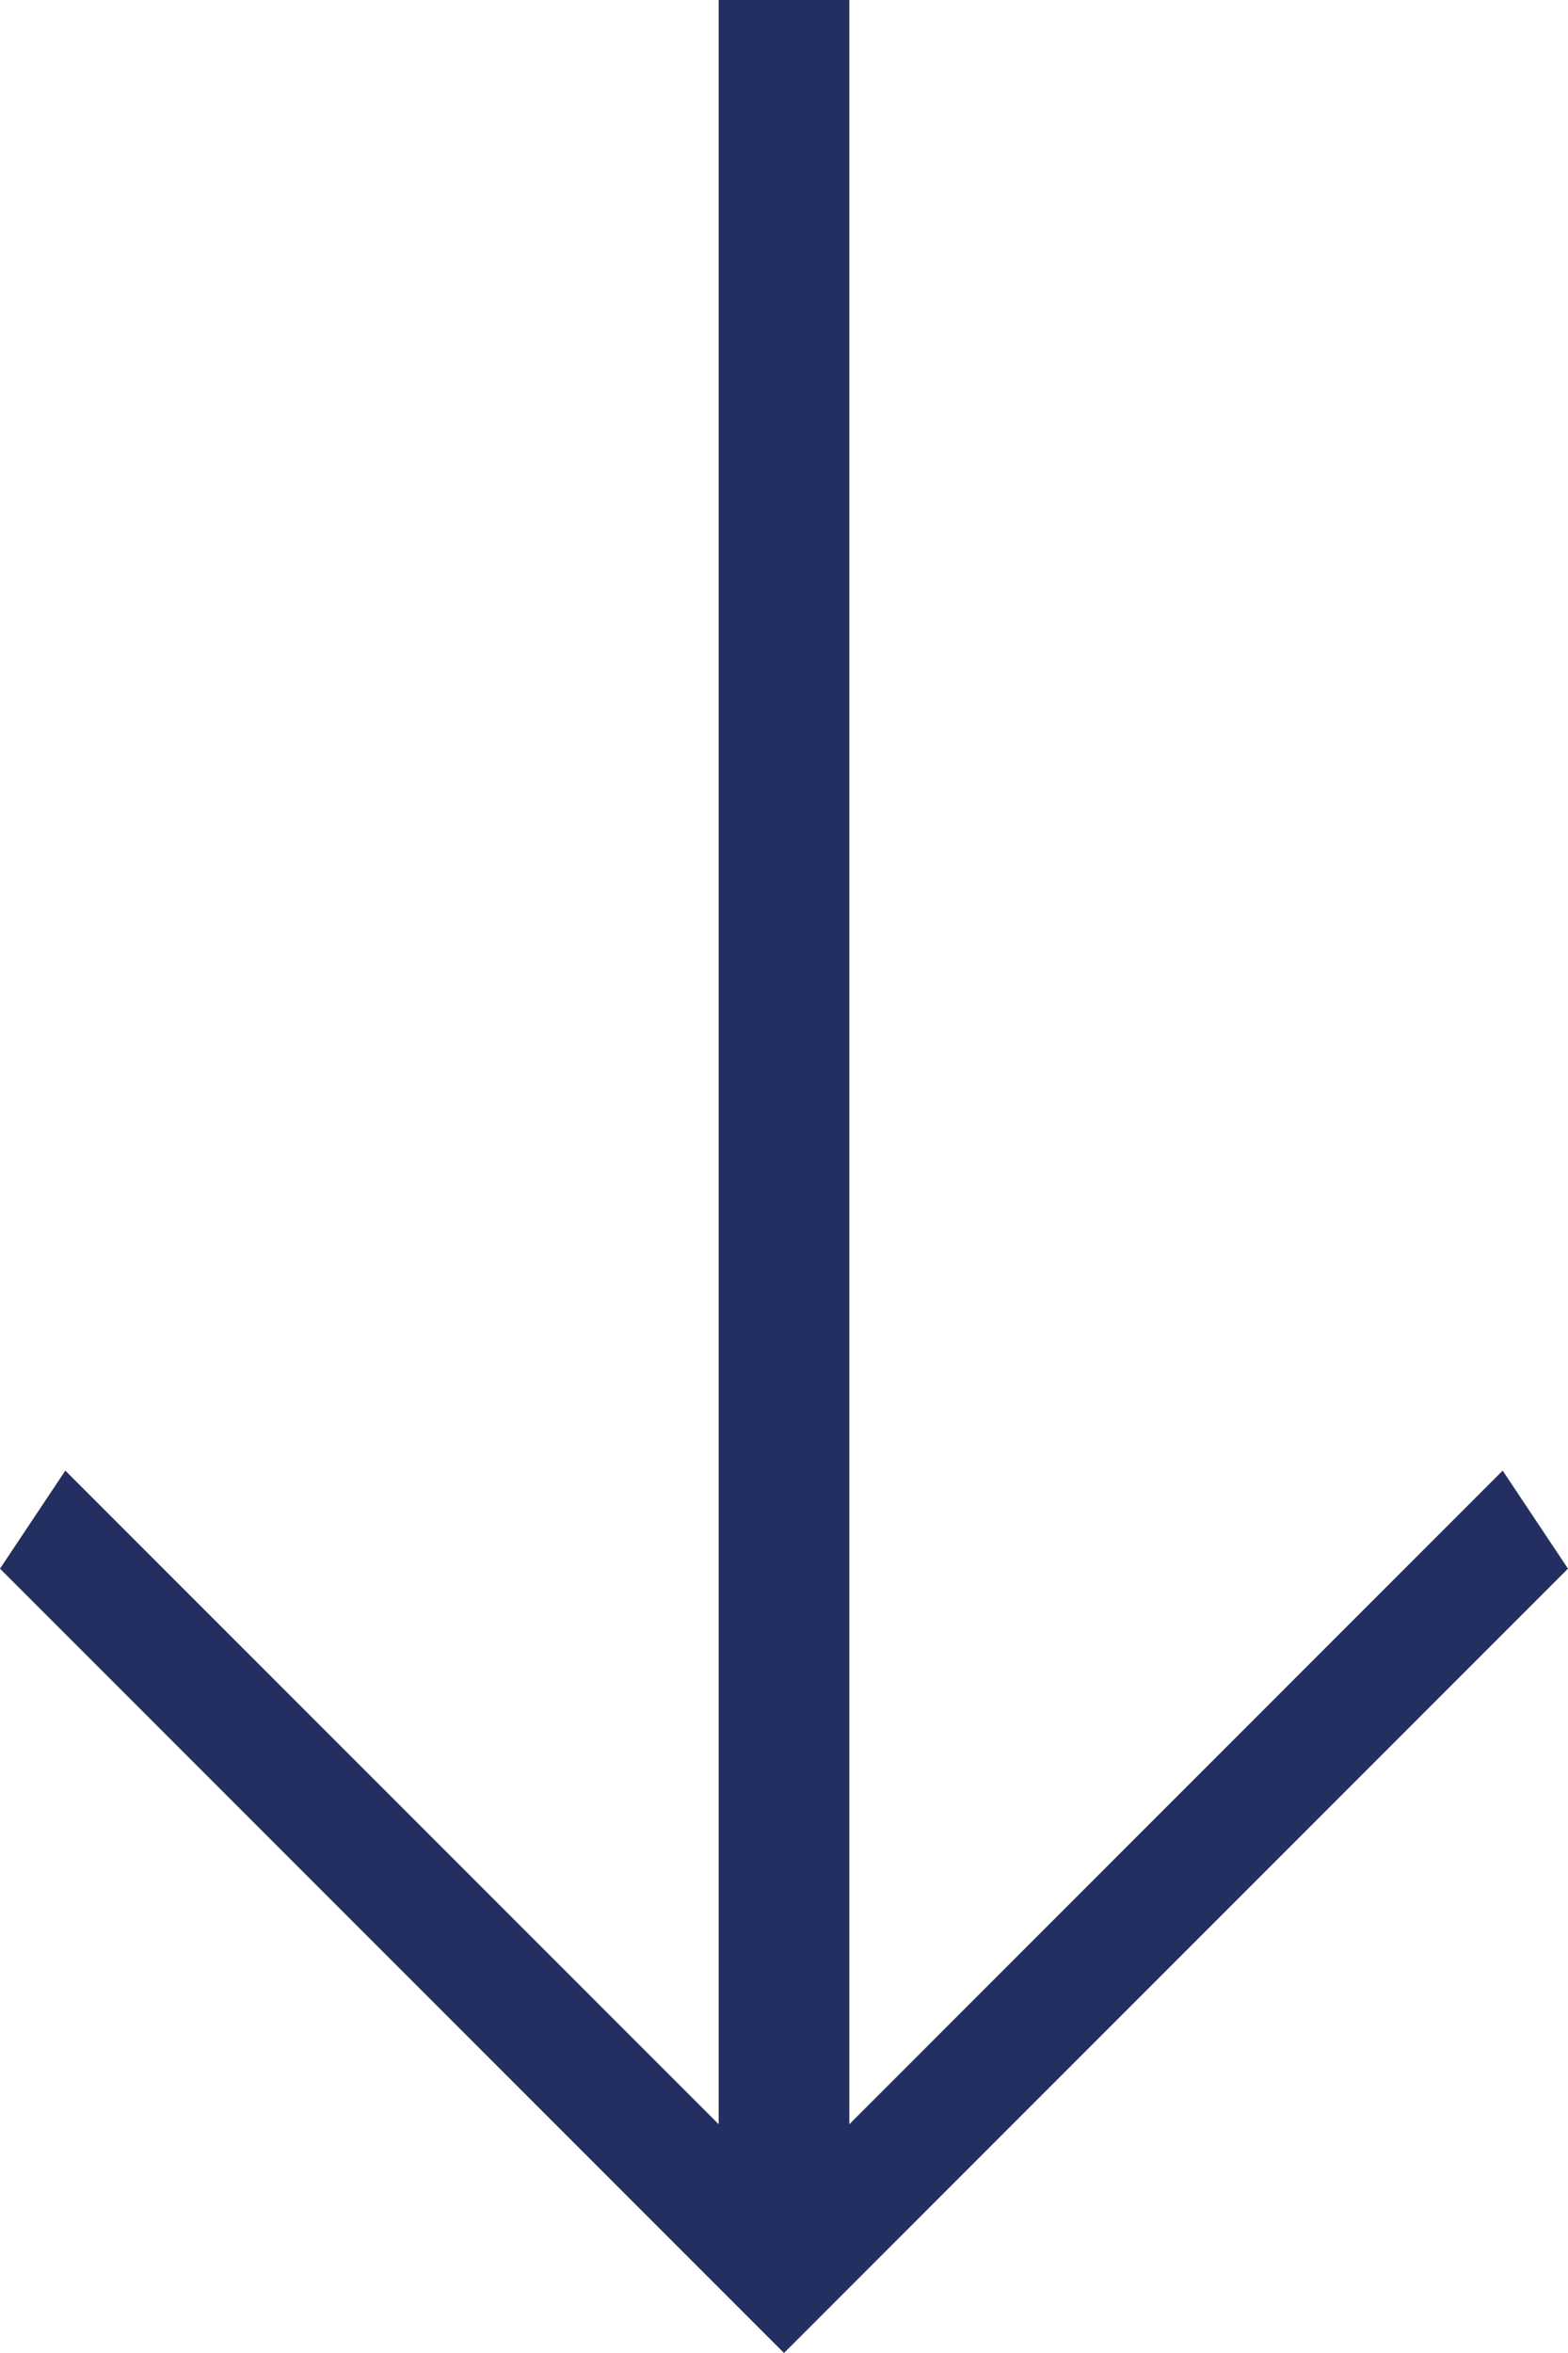 <?xml version="1.0" encoding="utf-8"?>
<!-- Generator: Adobe Illustrator 24.1.0, SVG Export Plug-In . SVG Version: 6.00 Build 0)  -->
<svg version="1.1" id="Layer_1" xmlns="http://www.w3.org/2000/svg" xmlns:xlink="http://www.w3.org/1999/xlink" x="0px" y="0px"
	 viewBox="0 0 4.8 7.2" style="enable-background:new 0 0 4.8 7.2;" xml:space="preserve">
<style type="text/css">
	.st0{fill:#242F61;}
</style>
<path class="st0" d="M4.6,4.5l-2,2V0H2.2v6.5l-2-2L0,4.8l2.4,2.4l2.4-2.4L4.6,4.5z"/>
</svg>
